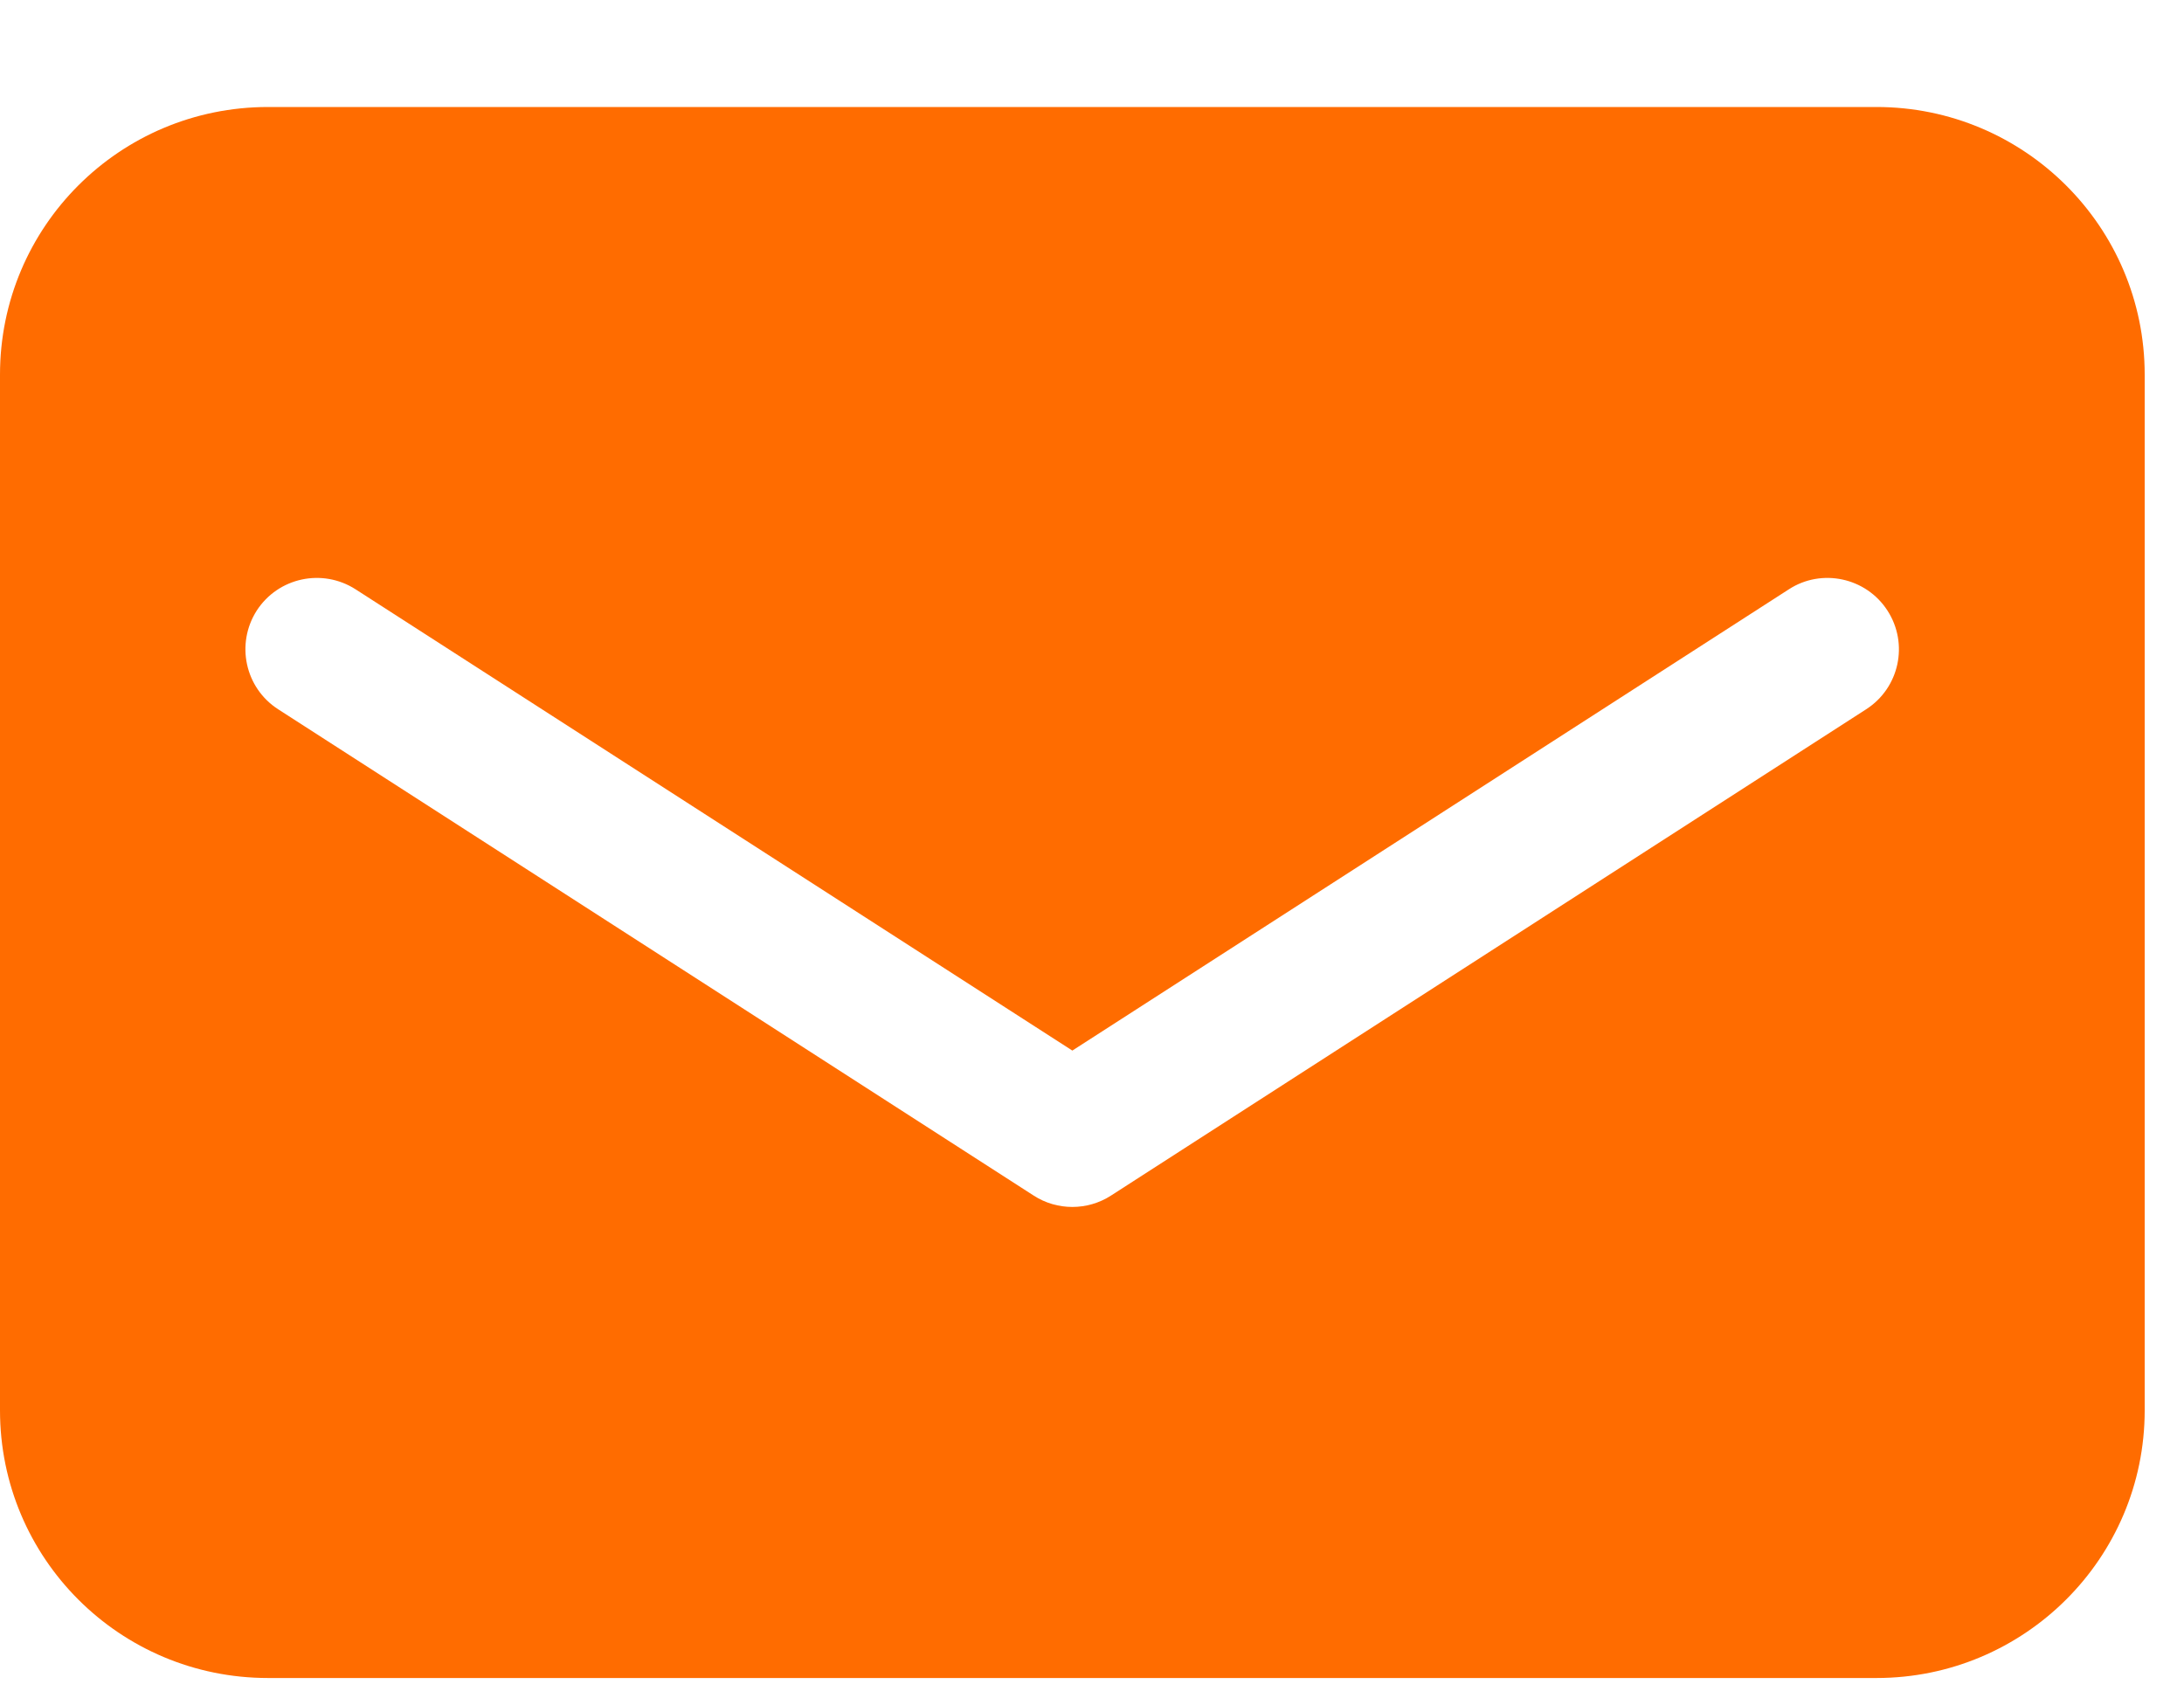 <svg 
 xmlns="http://www.w3.org/2000/svg"
 xmlns:xlink="http://www.w3.org/1999/xlink"
 width="18px" height="14px">
<path fill-rule="evenodd"  fill="rgb(255, 108, 0)"
 d="M15.466,0.882 L2.209,0.882 C0.987,0.882 -0.000,1.869 -0.000,3.088 L-0.000,11.626 C-0.000,12.845 0.987,13.832 2.209,13.832 L15.466,13.832 C16.684,13.832 17.676,12.845 17.676,11.626 L17.676,3.088 C17.676,1.869 16.684,0.882 15.466,0.882 ZM15.380,5.847 L9.157,9.855 C9.060,9.918 8.948,9.949 8.838,9.949 C8.727,9.949 8.616,9.918 8.519,9.855 L2.293,5.847 C2.019,5.671 1.941,5.307 2.116,5.033 C2.293,4.760 2.657,4.682 2.931,4.858 L8.838,8.660 L14.743,4.858 C15.013,4.682 15.380,4.760 15.556,5.033 C15.733,5.307 15.654,5.671 15.380,5.847 Z"/>
</svg>